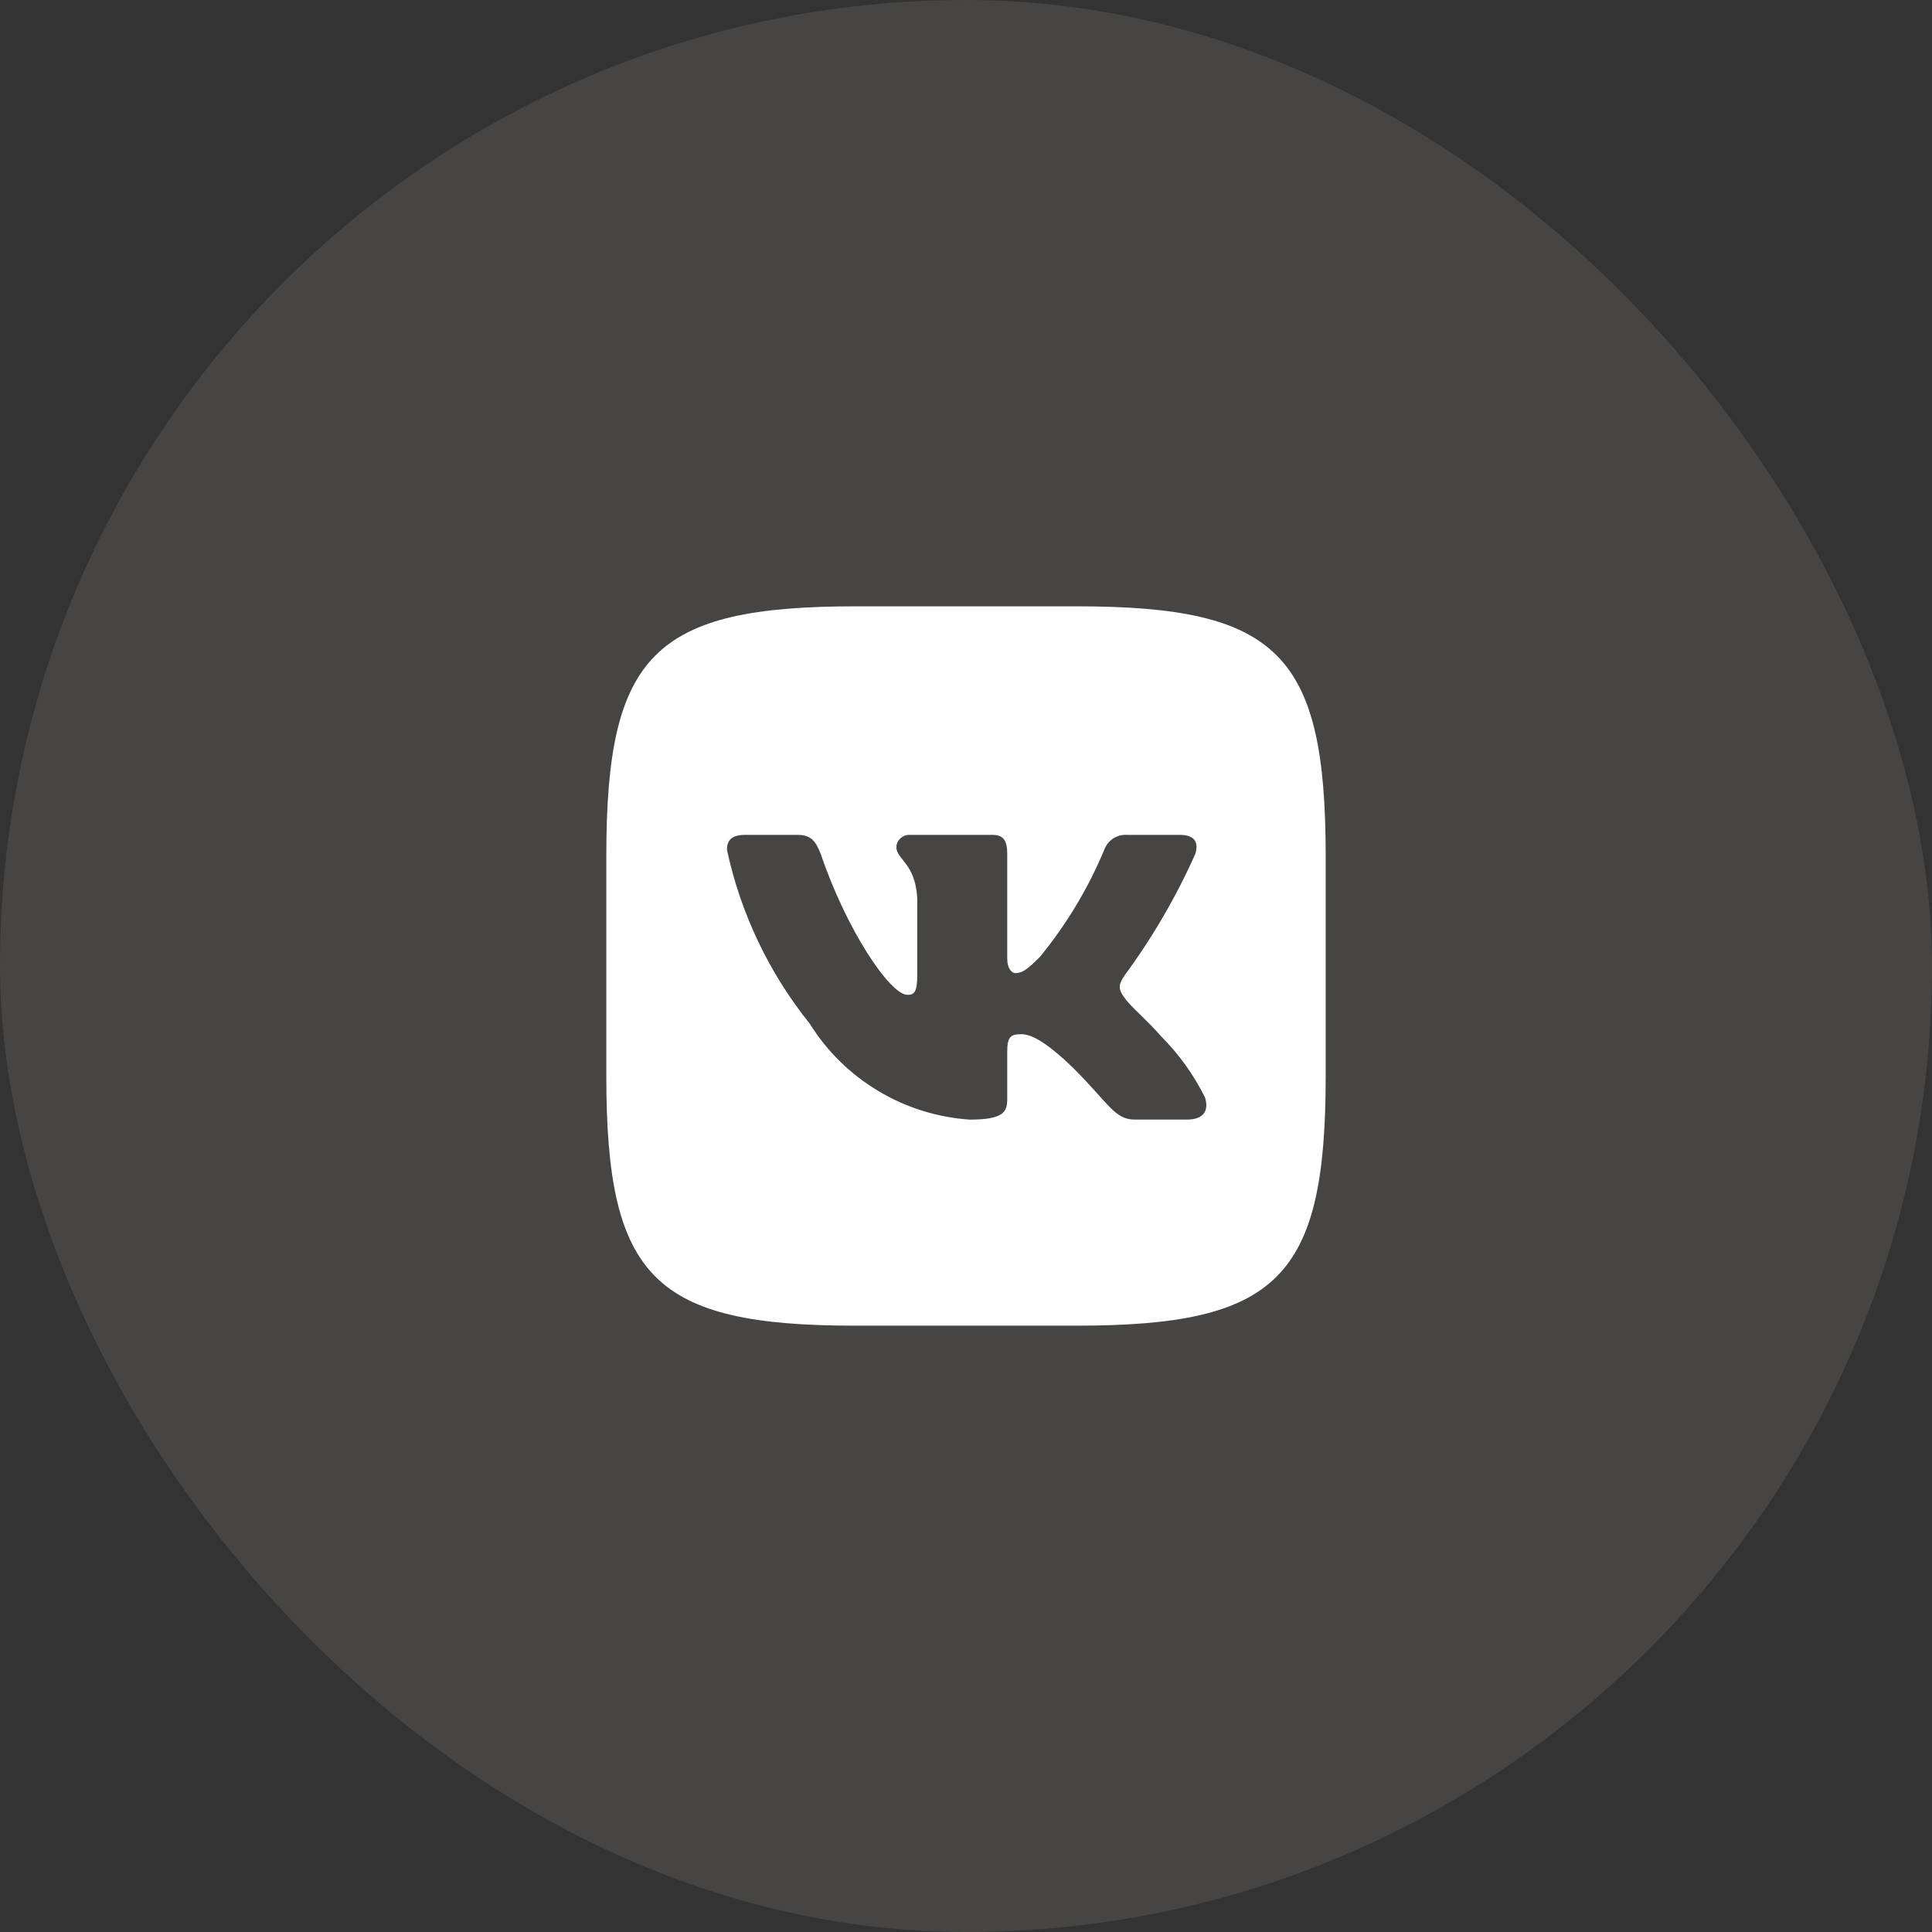 <?xml version="1.0" encoding="UTF-8"?> <svg xmlns="http://www.w3.org/2000/svg" width="47" height="47" viewBox="0 0 47 47" fill="none"><rect x="0" y="0" width="47" height="47" fill="#333333" stroke="none"/><rect opacity="0.1" width="47" height="47" rx="23.5" fill="#F1EBE3"></rect><path d="M26.189 14.75H20.821C15.915 14.75 14.75 15.916 14.75 20.811V26.18C14.75 31.084 15.908 32.25 20.811 32.25H26.18C31.084 32.25 32.25 31.092 32.25 26.189V20.821C32.25 15.915 31.092 14.75 26.189 14.75ZM28.878 27.236H27.601C27.118 27.236 26.973 26.845 26.107 25.979C25.351 25.25 25.031 25.159 24.84 25.159C24.575 25.159 24.503 25.232 24.503 25.596V26.744C24.503 27.055 24.402 27.237 23.591 27.237C22.804 27.184 22.04 26.945 21.364 26.539C20.687 26.134 20.116 25.573 19.699 24.904C18.708 23.67 18.018 22.222 17.685 20.675C17.685 20.483 17.757 20.31 18.122 20.31H19.399C19.727 20.31 19.845 20.456 19.973 20.793C20.592 22.616 21.649 24.202 22.078 24.202C22.243 24.202 22.314 24.129 22.314 23.719V21.841C22.26 20.984 21.805 20.912 21.805 20.602C21.811 20.52 21.848 20.444 21.91 20.39C21.971 20.335 22.05 20.306 22.132 20.31H24.138C24.412 20.31 24.503 20.446 24.503 20.774V23.308C24.503 23.582 24.621 23.673 24.703 23.673C24.868 23.673 24.994 23.582 25.296 23.281C25.942 22.493 26.47 21.614 26.863 20.674C26.904 20.561 26.98 20.464 27.08 20.398C27.18 20.333 27.299 20.302 27.419 20.31H28.696C29.078 20.31 29.16 20.501 29.078 20.774C28.614 21.814 28.04 22.801 27.365 23.719C27.227 23.929 27.172 24.038 27.365 24.284C27.492 24.476 27.939 24.849 28.24 25.204C28.677 25.641 29.041 26.146 29.315 26.699C29.425 27.054 29.242 27.236 28.878 27.236Z" fill="white"></path></svg> 